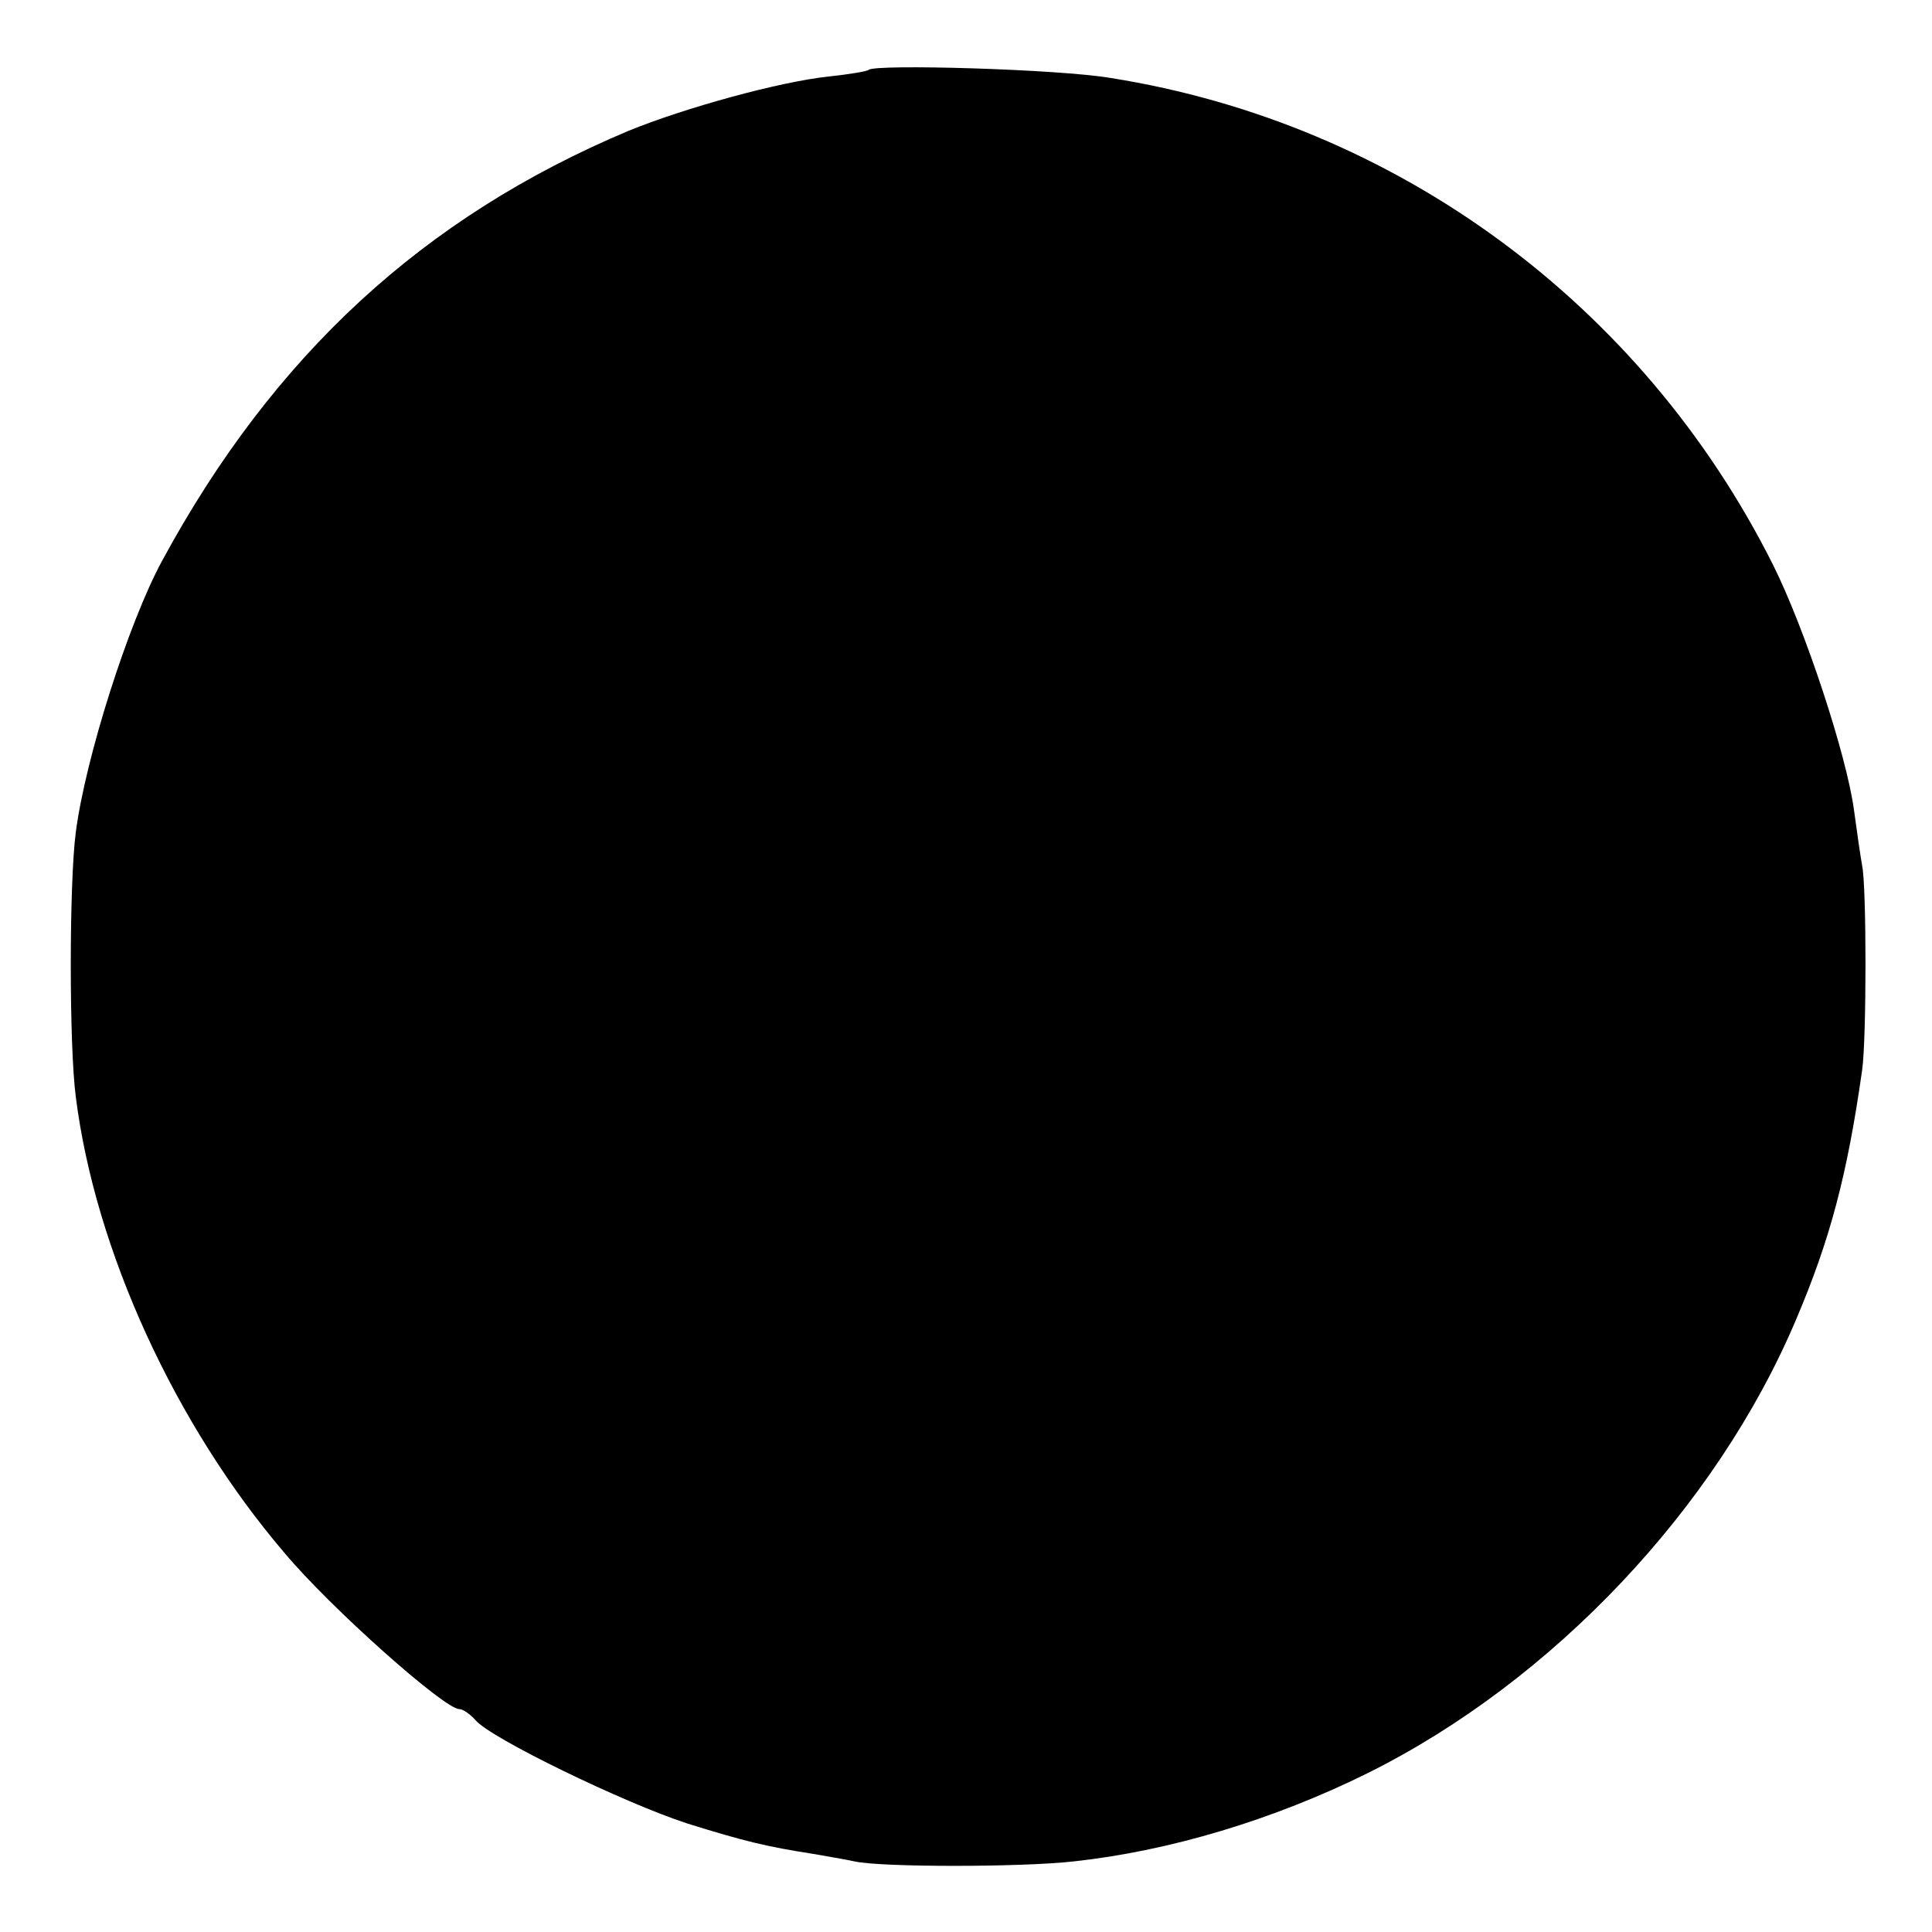<?xml version="1.0" standalone="no"?>
<!DOCTYPE svg PUBLIC "-//W3C//DTD SVG 20010904//EN"
 "http://www.w3.org/TR/2001/REC-SVG-20010904/DTD/svg10.dtd">
<svg version="1.0" xmlns="http://www.w3.org/2000/svg"
 width="260pt" height="260pt" viewBox="0 0 260 260"
 preserveAspectRatio="xMidYMid meet">
<g transform="translate(0,260) scale(0.1,-0.1)"
fill="#000000" stroke="none">
<path d="M1169 2506 c-2 -2 -26 -6 -54 -9 -66 -7 -193 -42 -269 -73 -276 -116
-478 -302 -628 -579 -45 -83 -103 -265 -116 -365 -9 -69 -9 -288 0 -356 26
-207 134 -442 281 -614 62 -74 215 -210 235 -210 5 0 15 -7 22 -15 20 -24 199
-111 285 -139 77 -24 106 -31 170 -41 17 -3 41 -7 55 -10 35 -8 224 -8 295 0
129 14 269 56 396 119 249 124 469 357 576 610 46 108 69 195 89 336 6 42 6
247 0 275 -2 11 -7 45 -11 75 -10 74 -66 244 -109 330 -176 351 -507 594 -891
655 -70 12 -317 19 -326 11z"/>
</g>
</svg>
